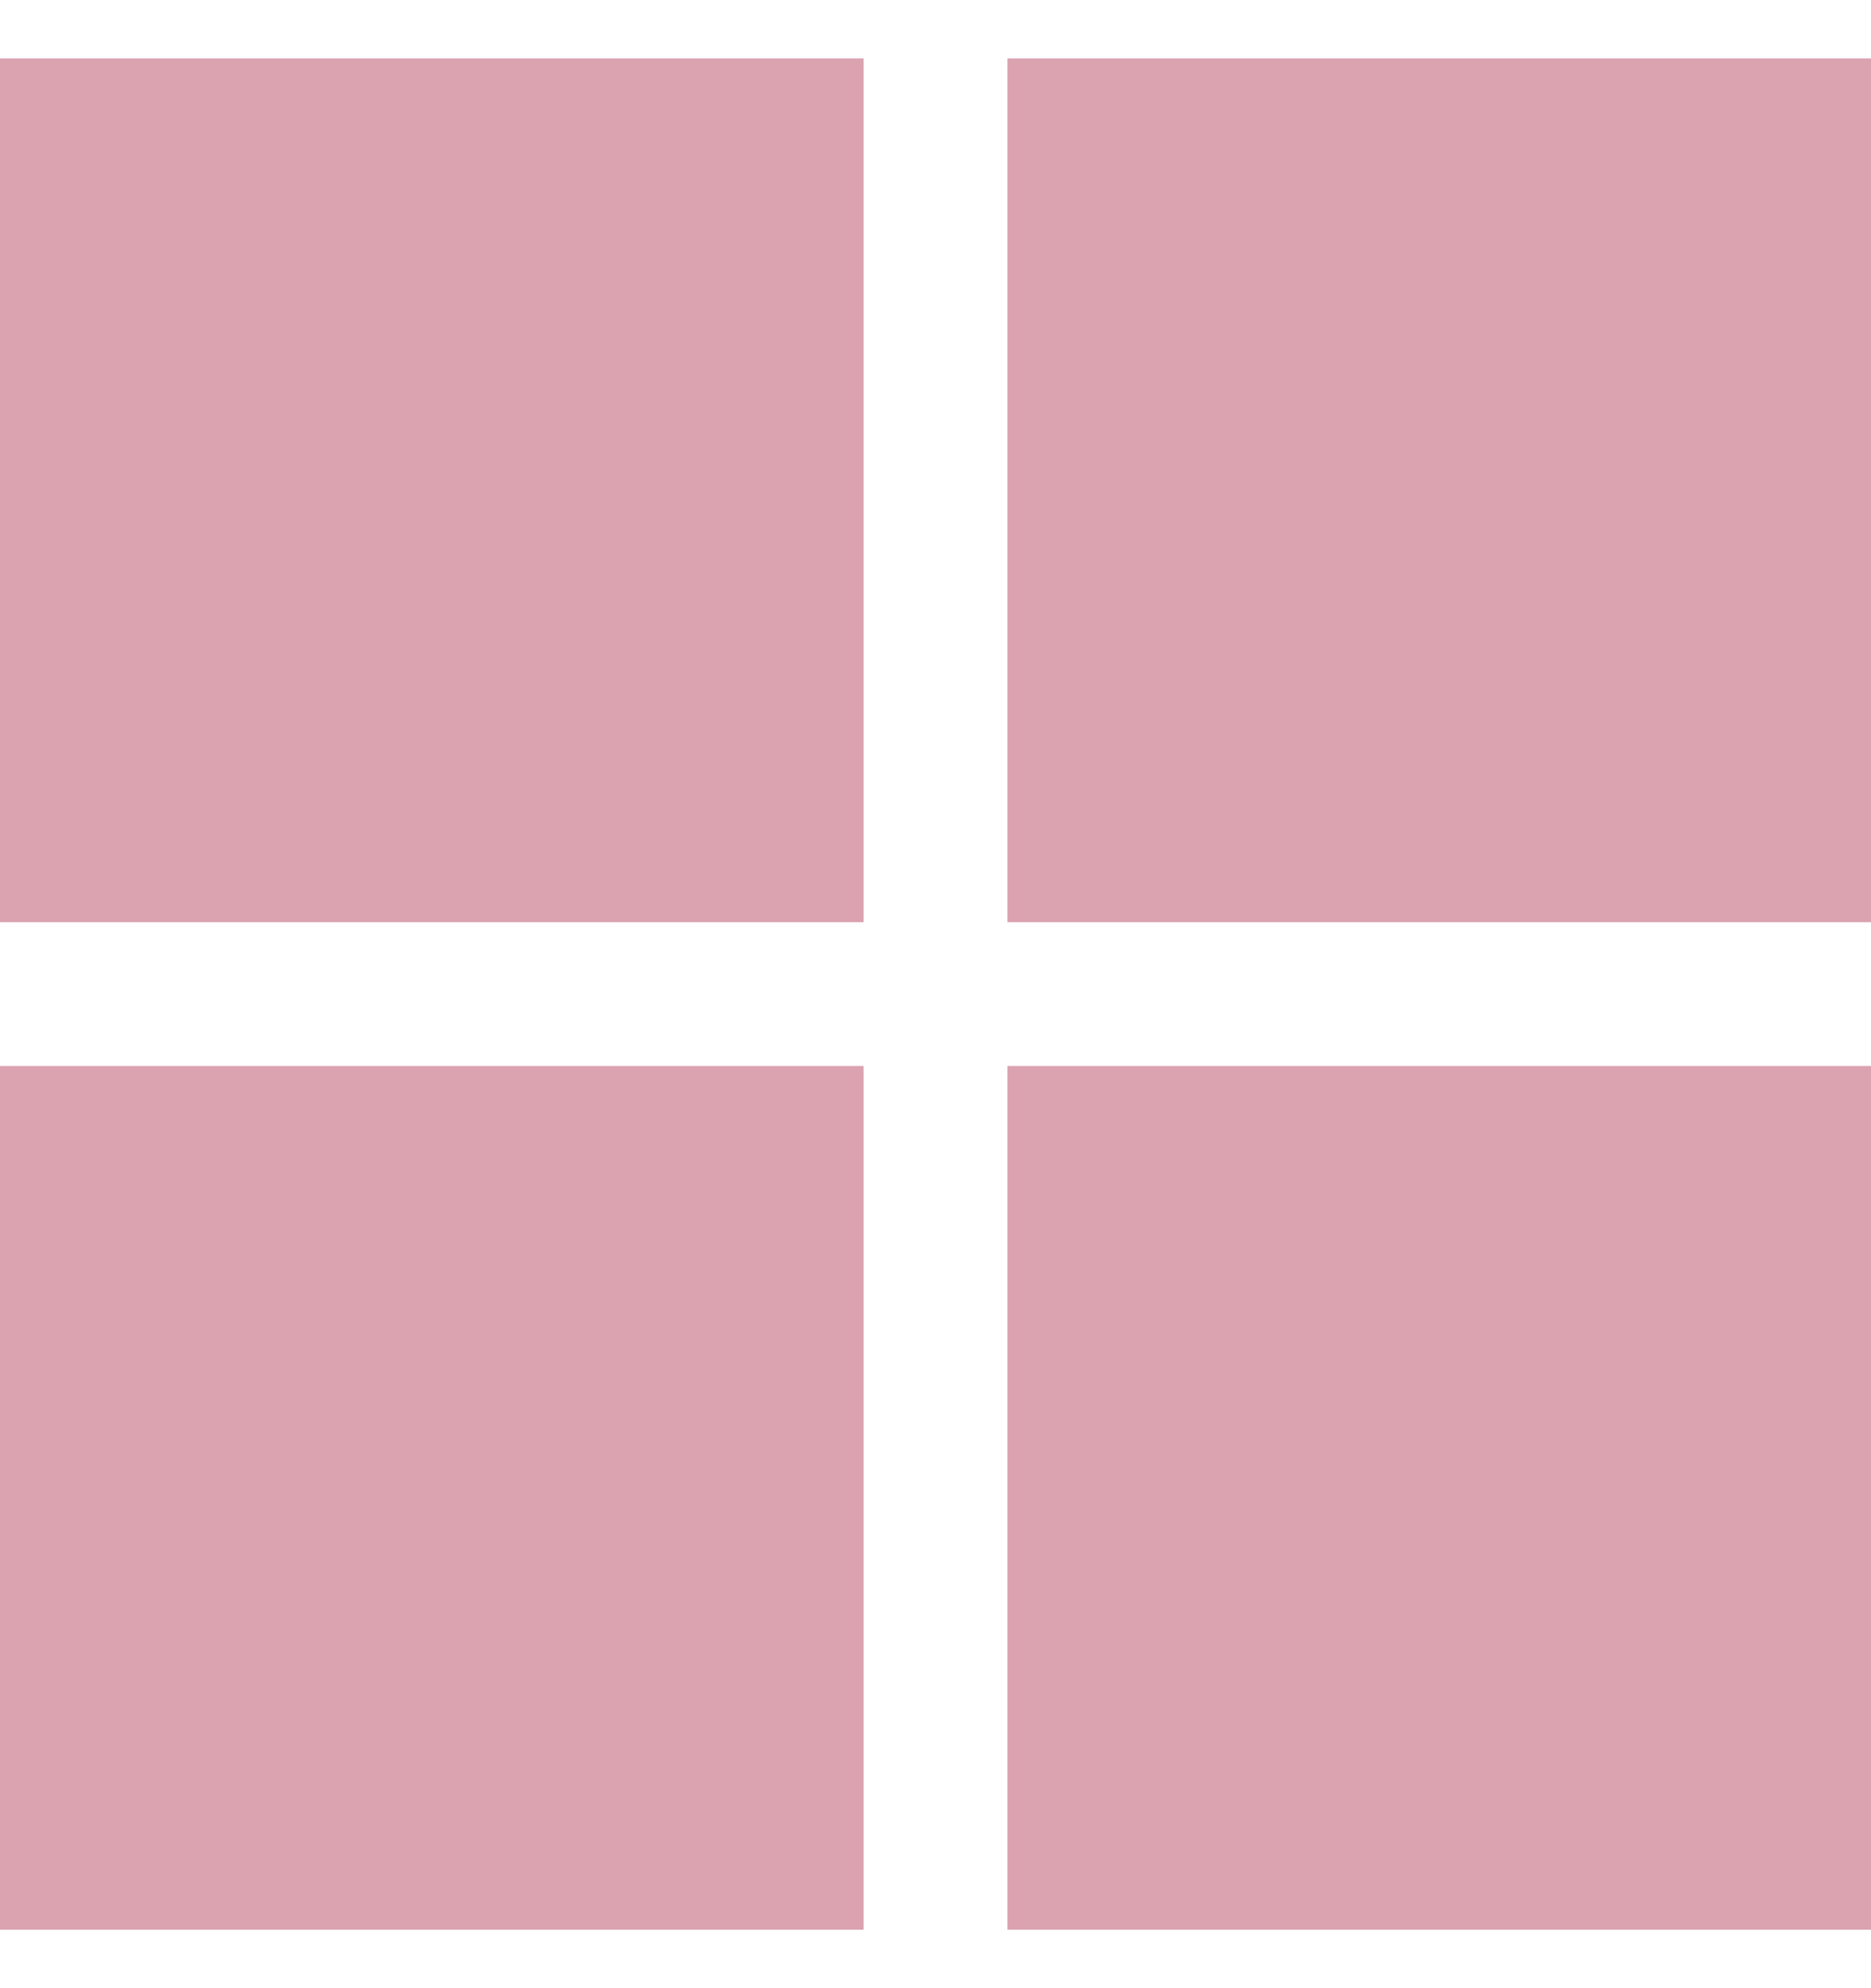 <?xml version="1.0" encoding="UTF-8"?> <svg xmlns="http://www.w3.org/2000/svg" xmlns:xlink="http://www.w3.org/1999/xlink" width="16" height="17" viewBox="0,0,240.938,256"> <g fill="#dba2b0" fill-rule="nonzero" stroke="none" stroke-width="1" stroke-linecap="butt" stroke-linejoin="miter" stroke-miterlimit="10" stroke-dasharray="" stroke-dashoffset="0" font-family="none" font-weight="none" font-size="none" text-anchor="none" style="mix-blend-mode: normal"> <g transform="translate(-0.003,-0) scale(15.059,15.059)"> <rect x="8.615" y="0.5" width="7.385" height="7.385" rx="2" ry="0"></rect> <rect x="0" y="0.5" width="7.385" height="7.385" rx="2" ry="0"></rect> <rect x="0" y="9.115" width="7.385" height="7.385" rx="2" ry="0"></rect> <rect x="8.615" y="9.115" width="7.385" height="7.385" rx="2" ry="0"></rect> </g> </g> </svg> 